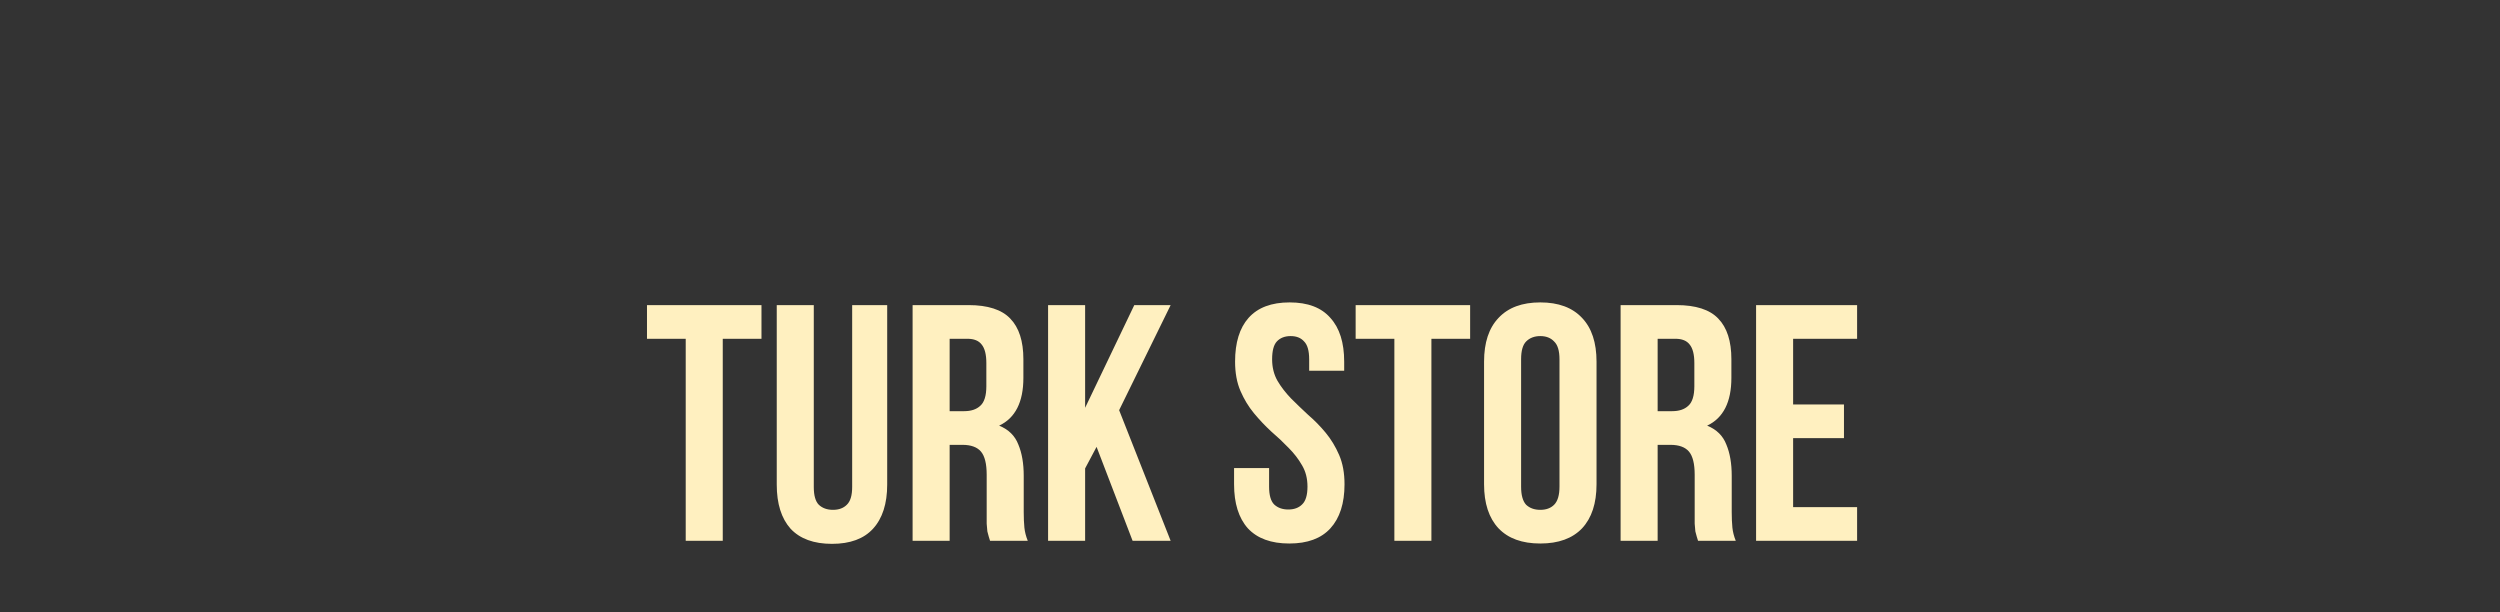 <?xml version="1.0" encoding="UTF-8"?> <svg xmlns="http://www.w3.org/2000/svg" width="245" height="60" viewBox="0 0 245 60" fill="none"><rect x="0" y="0" width="245" height="60" fill="#333333" stroke="none"/><path d="M63.405 29.9H74.625V33.2H70.83V53H67.2V33.2H63.405V29.9ZM79.751 29.9V47.72C79.751 48.556 79.916 49.139 80.246 49.469C80.598 49.799 81.06 49.964 81.632 49.964C82.204 49.964 82.655 49.799 82.985 49.469C83.337 49.139 83.513 48.556 83.513 47.72V29.9H86.945V47.489C86.945 49.359 86.483 50.8 85.559 51.812C84.657 52.802 83.315 53.297 81.533 53.297C79.751 53.297 78.398 52.802 77.474 51.812C76.572 50.8 76.121 49.359 76.121 47.489V29.9H79.751ZM97.025 53C96.981 52.846 96.937 52.703 96.893 52.571C96.849 52.439 96.805 52.274 96.761 52.076C96.739 51.878 96.717 51.625 96.695 51.317C96.695 51.009 96.695 50.624 96.695 50.162V46.532C96.695 45.454 96.508 44.695 96.134 44.255C95.76 43.815 95.155 43.595 94.319 43.595H93.065V53H89.435V29.9H94.913C96.805 29.9 98.169 30.34 99.005 31.22C99.863 32.1 100.292 33.431 100.292 35.213V37.028C100.292 39.404 99.5 40.966 97.916 41.714C98.84 42.088 99.467 42.704 99.797 43.562C100.149 44.398 100.325 45.421 100.325 46.631V50.195C100.325 50.767 100.347 51.273 100.391 51.713C100.435 52.131 100.545 52.56 100.721 53H97.025ZM93.065 33.2V40.295H94.484C95.166 40.295 95.694 40.119 96.068 39.767C96.464 39.415 96.662 38.777 96.662 37.853V35.576C96.662 34.74 96.508 34.135 96.2 33.761C95.914 33.387 95.452 33.2 94.814 33.2H93.065ZM107.464 43.793L106.342 45.905V53H102.712V29.9H106.342V39.965L111.16 29.9H114.724L109.675 40.196L114.724 53H110.995L107.464 43.793ZM121.038 35.444C121.038 33.574 121.478 32.144 122.358 31.154C123.26 30.142 124.602 29.636 126.384 29.636C128.166 29.636 129.497 30.142 130.377 31.154C131.279 32.144 131.73 33.574 131.73 35.444V36.335H128.298V35.213C128.298 34.377 128.133 33.794 127.803 33.464C127.495 33.112 127.055 32.936 126.483 32.936C125.911 32.936 125.46 33.112 125.13 33.464C124.822 33.794 124.668 34.377 124.668 35.213C124.668 36.005 124.844 36.709 125.196 37.325C125.548 37.919 125.988 38.491 126.516 39.041C127.044 39.569 127.605 40.108 128.199 40.658C128.815 41.186 129.387 41.769 129.915 42.407C130.443 43.045 130.883 43.771 131.235 44.585C131.587 45.399 131.763 46.356 131.763 47.456C131.763 49.326 131.301 50.767 130.377 51.779C129.475 52.769 128.133 53.264 126.351 53.264C124.569 53.264 123.216 52.769 122.292 51.779C121.39 50.767 120.939 49.326 120.939 47.456V45.872H124.371V47.687C124.371 48.523 124.536 49.106 124.866 49.436C125.218 49.766 125.68 49.931 126.252 49.931C126.824 49.931 127.275 49.766 127.605 49.436C127.957 49.106 128.133 48.523 128.133 47.687C128.133 46.895 127.957 46.202 127.605 45.608C127.253 44.992 126.813 44.42 126.285 43.892C125.757 43.342 125.185 42.803 124.569 42.275C123.975 41.725 123.414 41.131 122.886 40.493C122.358 39.855 121.918 39.129 121.566 38.315C121.214 37.501 121.038 36.544 121.038 35.444ZM132.853 29.9H144.073V33.2H140.278V53H136.648V33.2H132.853V29.9ZM149.068 47.687C149.068 48.523 149.233 49.117 149.563 49.469C149.915 49.799 150.377 49.964 150.949 49.964C151.521 49.964 151.972 49.799 152.302 49.469C152.654 49.117 152.83 48.523 152.83 47.687V35.213C152.83 34.377 152.654 33.794 152.302 33.464C151.972 33.112 151.521 32.936 150.949 32.936C150.377 32.936 149.915 33.112 149.563 33.464C149.233 33.794 149.068 34.377 149.068 35.213V47.687ZM145.438 35.444C145.438 33.574 145.911 32.144 146.857 31.154C147.803 30.142 149.167 29.636 150.949 29.636C152.731 29.636 154.095 30.142 155.041 31.154C155.987 32.144 156.46 33.574 156.46 35.444V47.456C156.46 49.326 155.987 50.767 155.041 51.779C154.095 52.769 152.731 53.264 150.949 53.264C149.167 53.264 147.803 52.769 146.857 51.779C145.911 50.767 145.438 49.326 145.438 47.456V35.444ZM166.409 53C166.365 52.846 166.321 52.703 166.277 52.571C166.233 52.439 166.189 52.274 166.145 52.076C166.123 51.878 166.101 51.625 166.079 51.317C166.079 51.009 166.079 50.624 166.079 50.162V46.532C166.079 45.454 165.892 44.695 165.518 44.255C165.144 43.815 164.539 43.595 163.703 43.595H162.449V53H158.819V29.9H164.297C166.189 29.9 167.553 30.34 168.389 31.22C169.247 32.1 169.676 33.431 169.676 35.213V37.028C169.676 39.404 168.884 40.966 167.3 41.714C168.224 42.088 168.851 42.704 169.181 43.562C169.533 44.398 169.709 45.421 169.709 46.631V50.195C169.709 50.767 169.731 51.273 169.775 51.713C169.819 52.131 169.929 52.56 170.105 53H166.409ZM162.449 33.2V40.295H163.868C164.55 40.295 165.078 40.119 165.452 39.767C165.848 39.415 166.046 38.777 166.046 37.853V35.576C166.046 34.74 165.892 34.135 165.584 33.761C165.298 33.387 164.836 33.2 164.198 33.2H162.449ZM175.726 39.635H180.709V42.935H175.726V49.7H181.996V53H172.096V29.9H181.996V33.2H175.726V39.635Z" fill="#FFF0C0"></path></svg> 